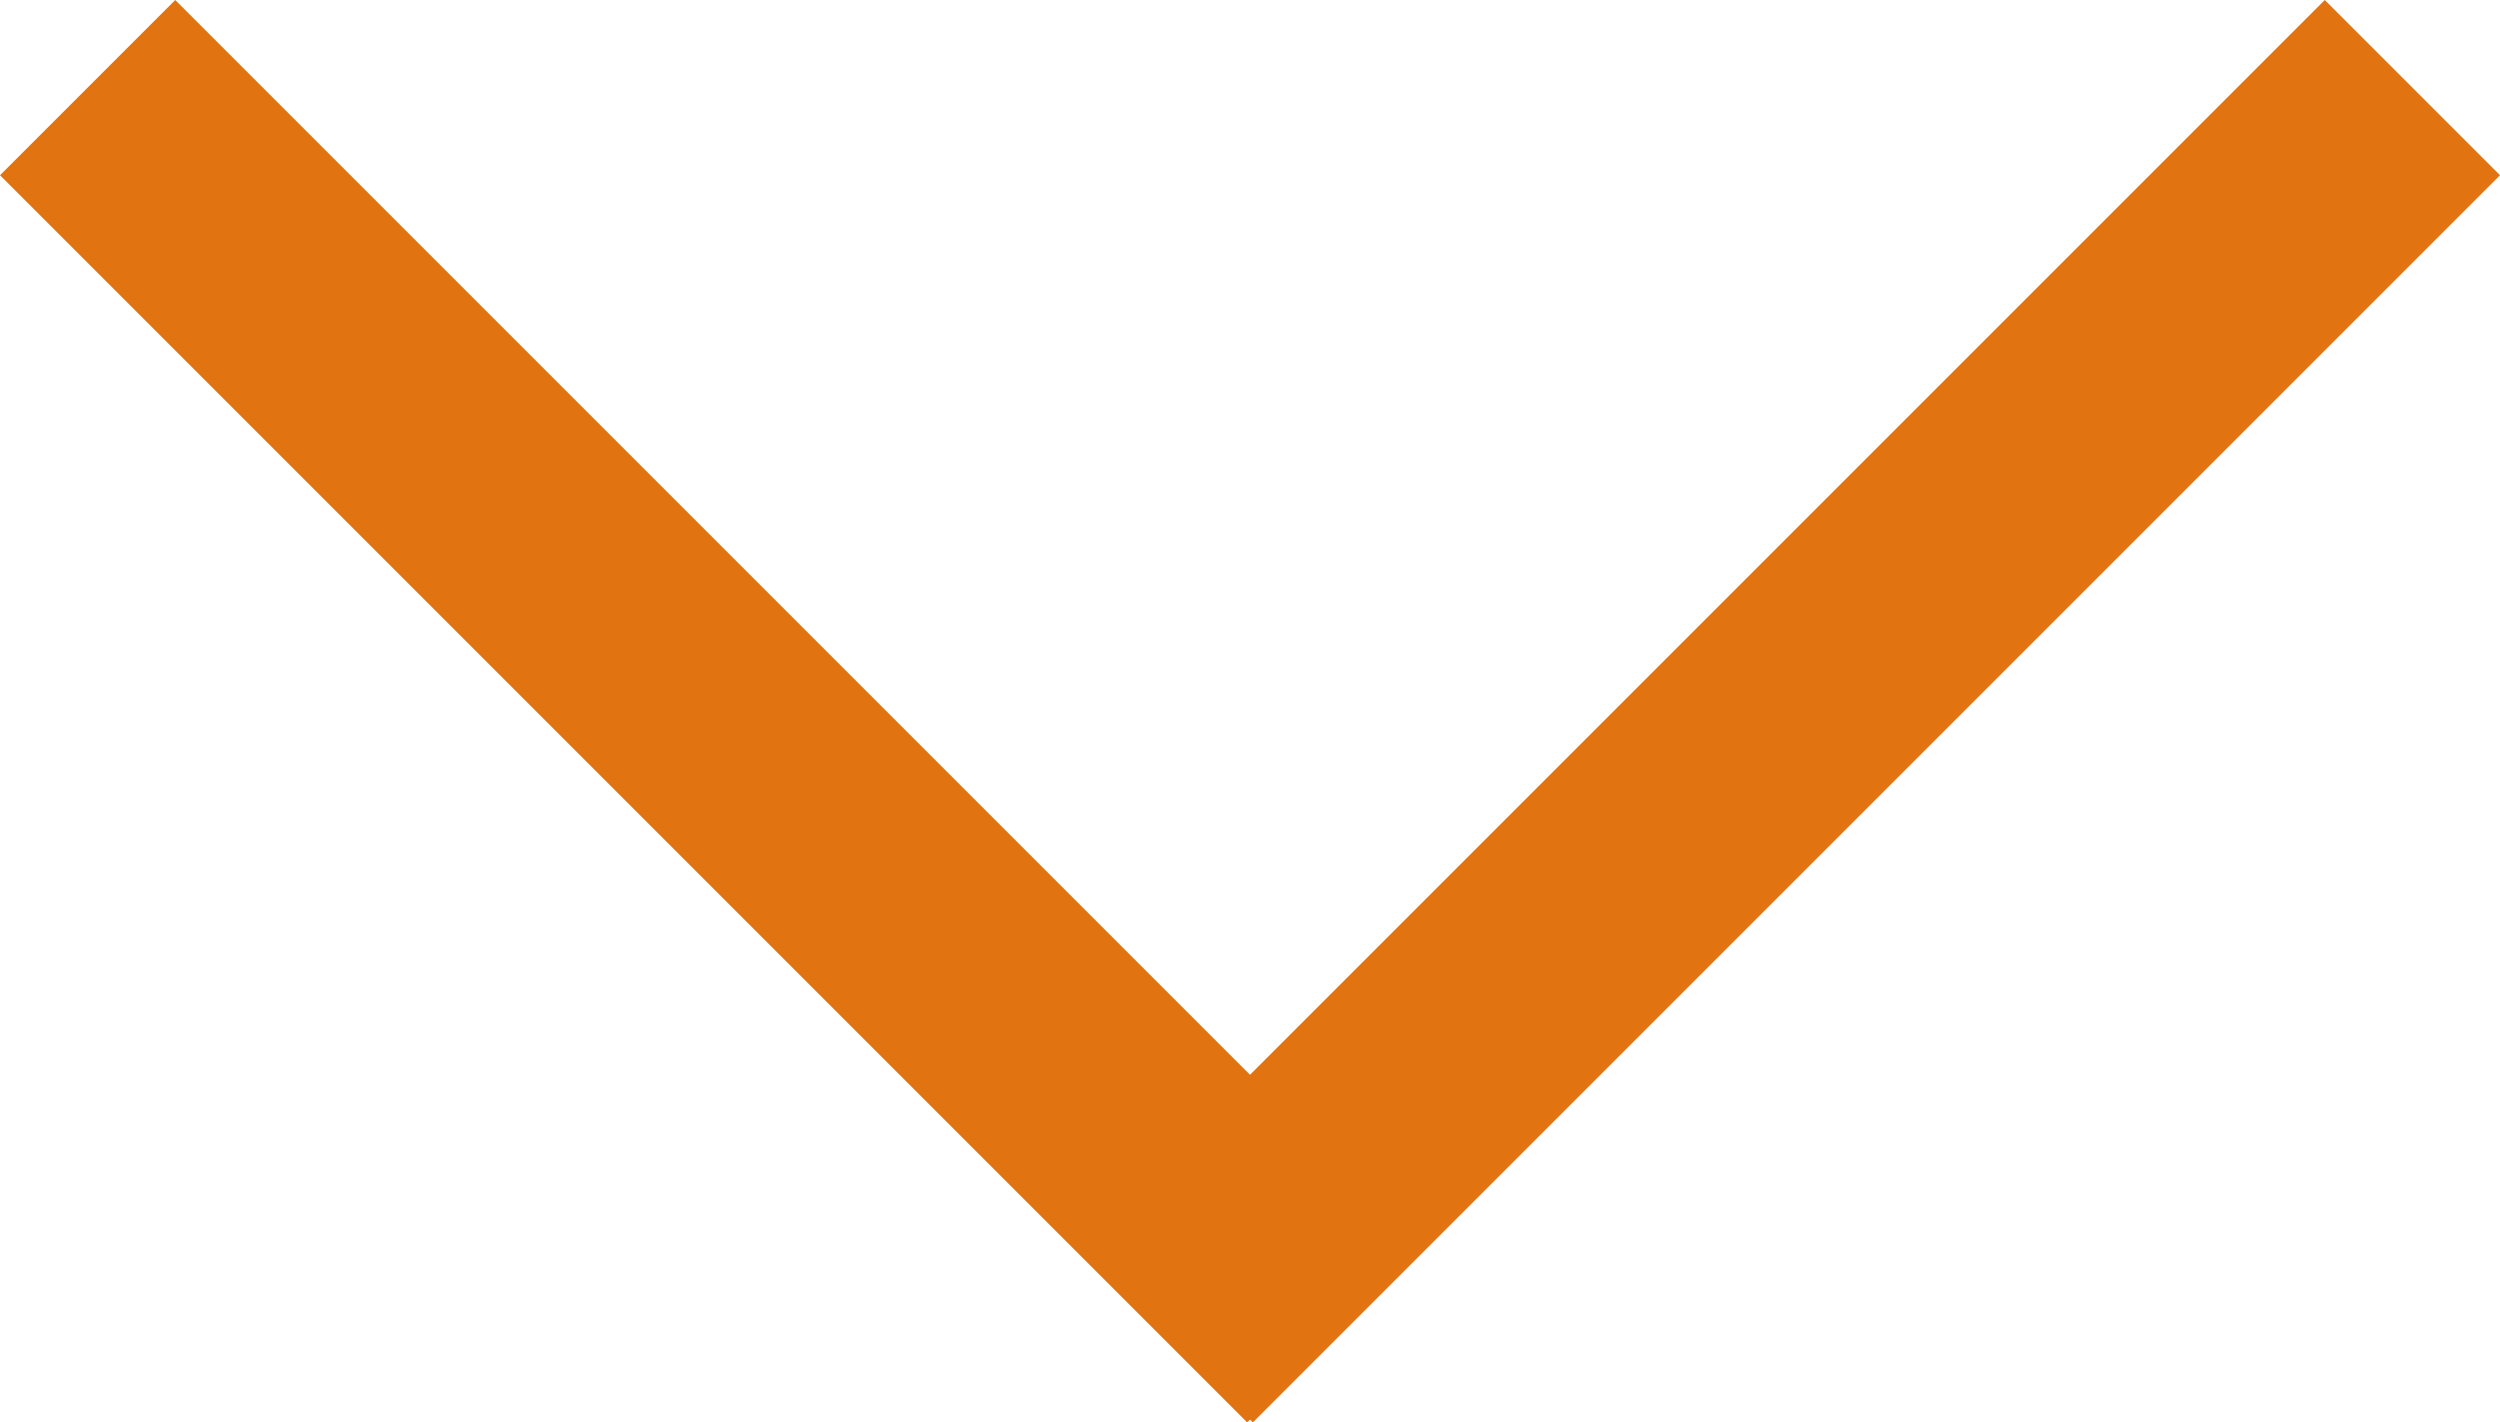 <svg id="Layer_1" data-name="Layer 1" xmlns="http://www.w3.org/2000/svg" viewBox="0 0 1008.81 573.97"><defs><style>.cls-1{fill:none;stroke:#E17411;stroke-miterlimit:10;stroke-width:100px;}</style></defs><title>down arrow</title><line class="cls-1" x1="35.36" y1="35.36" x2="538.62" y2="538.62"/><line class="cls-1" x1="973.46" y1="35.36" x2="470.2" y2="538.62"/></svg>